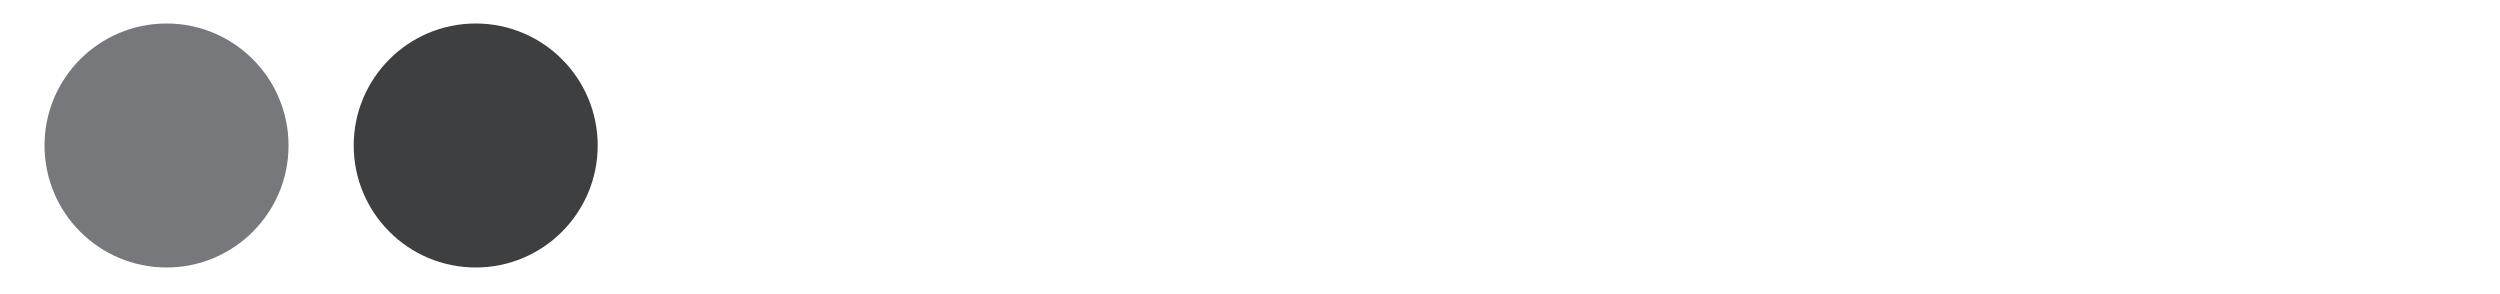 <svg xmlns="http://www.w3.org/2000/svg" xmlns:xlink="http://www.w3.org/1999/xlink" width="425" viewBox="0 0 318.75 37.5" height="50" preserveAspectRatio="xMidYMid meet"><defs><clipPath id="id1"><path d="M 45.098 2.996 L 76.207 2.996 L 76.207 34.105 L 45.098 34.105 Z M 45.098 2.996 " clip-rule="nonzero"></path></clipPath><clipPath id="id2"><path d="M 5.676 2.996 L 36.789 2.996 L 36.789 34.105 L 5.676 34.105 Z M 5.676 2.996 " clip-rule="nonzero"></path></clipPath></defs><g clip-path="url(#id1)"><path fill="#3e3f40" d="M 60.652 2.996 C 52.062 2.996 45.098 9.961 45.098 18.551 C 45.098 27.141 52.062 34.105 60.652 34.105 C 69.242 34.105 76.207 27.141 76.207 18.551 C 76.207 9.961 69.242 2.996 60.652 2.996 " fill-opacity="1" fill-rule="nonzero"></path></g><g clip-path="url(#id2)"><path fill="#77787b" d="M 21.23 2.996 C 12.641 2.996 5.676 9.961 5.676 18.551 C 5.676 27.141 12.641 34.105 21.23 34.105 C 29.824 34.105 36.789 27.141 36.789 18.551 C 36.789 9.961 29.824 2.996 21.23 2.996 " fill-opacity="1" fill-rule="nonzero"></path></g></svg>